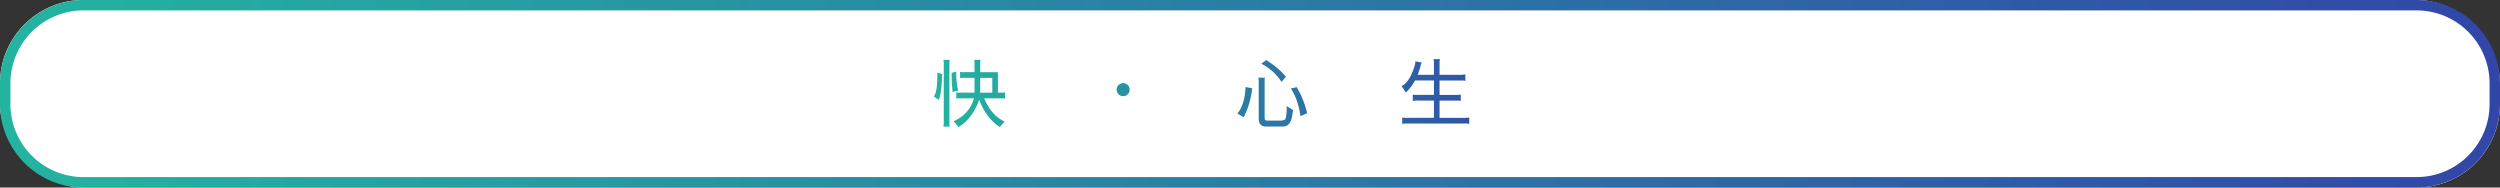 <svg xmlns="http://www.w3.org/2000/svg" xmlns:xlink="http://www.w3.org/1999/xlink" width="1200" height="90" viewBox="0 0 1200 90"><rect x="0" y="0" width="1200" height="90" fill="#333333" stroke="none"/><defs><style>.cls-1{fill:#fff;}.cls-2{fill:url(#新規グラデーションスウォッチ_1);}.cls-3{fill:url(#新規グラデーションスウォッチ_1-2);}</style><linearGradient id="新規グラデーションスウォッチ_1" y1="45" x2="1200" y2="45" gradientUnits="userSpaceOnUse"><stop offset="0" stop-color="#23b4a0"/><stop offset="1" stop-color="#3246a8"/></linearGradient><linearGradient id="新規グラデーションスウォッチ_1-2" x1="448.179" y1="44.81" x2="745.449" y2="44.81" xlink:href="#新規グラデーションスウォッチ_1"/></defs><g id="レイヤー_2" data-name="レイヤー 2"><g id="contents"><rect class="cls-1" width="1200" height="90" rx="40"/><path class="cls-2" d="M1160,5a35.04,35.04,0,0,1,35,35V50a35.04,35.04,0,0,1-35,35H40A35.04,35.04,0,0,1,5,50V40A35.04,35.04,0,0,1,40,5H1160m0-5H40A40.118,40.118,0,0,0,0,40V50A40.118,40.118,0,0,0,40,90H1160a40.118,40.118,0,0,0,40-40V40a40.118,40.118,0,0,0-40-40Z"/><path class="cls-3" d="M449.907,36.152a2.638,2.638,0,0,0-.144-1.224l2.556.576a13.175,13.175,0,0,0-.18,2.232q-.288,7.272-1.512,10.26l-2.448-1.764Q449.907,44.648,449.907,36.152Zm3.1-5.759a7.156,7.156,0,0,0-.18-1.657h3.06a6.339,6.339,0,0,0-.18,1.657V59.012a7.674,7.674,0,0,0,.18,1.764h-3.06A7.147,7.147,0,0,0,453,59.12Zm6.012,3.959a35.421,35.421,0,0,0,.9,9.144l-2.664.649A82.483,82.483,0,0,1,456.783,35Zm11.484.289H479v9.828H480.9a3.581,3.581,0,0,0,1.476-.217v3.132a5.269,5.269,0,0,0-1.332-.18h-8.6q3.348,8.172,9.756,11.124l-2.268,2.7Q473.415,56.744,470,47.889q-3.1,8.854-9.9,13.139l-2.34-2.88A16.475,16.475,0,0,0,467.511,47.2h-6.84a3.789,3.789,0,0,0-1.656.18v-3.1a3.764,3.764,0,0,0,1.656.181h7.092V37.376h-5.112a5.255,5.255,0,0,0-1.8.181v-3.1a5.255,5.255,0,0,0,1.8.181h5.112V30.393a4.63,4.63,0,0,0-.18-1.657h3.1a5.365,5.365,0,0,0-.18,1.548Zm5.8,9.828V37.376h-5.8v7.093Z"/><path class="cls-3" d="M519.639,57.68a39.571,39.571,0,0,0,4.572-.324l-1.476,3.456a7.442,7.442,0,0,0-1.332-.18H505.635q-6.12,0-8.532-4.248a22.93,22.93,0,0,1-3.132,2.7q-1.872,1.368-2.16,1.656l-2.484-2.952a12.769,12.769,0,0,0,5.76-3.276q.792-.792.792-1.26V45.764h-3.348a8.651,8.651,0,0,0-1.836.144v-3.06a3.76,3.76,0,0,0,1.26.18h6.66v9.865a5.306,5.306,0,0,0,2.628,4.031,10.289,10.289,0,0,0,4.968.972Q506.391,57.9,519.639,57.68ZM497.427,39.141a20.757,20.757,0,0,0-6.984-7.309l2.268-1.764a34.912,34.912,0,0,1,6.876,6.84Zm16.74,13.9a14.55,14.55,0,0,0,3.708.4q1.438,0,1.44-.612V39.932H503.691V54.368a6.473,6.473,0,0,0,.18,1.584h-3.06a6.628,6.628,0,0,0,.144-1.548V37.412h5.436a28.714,28.714,0,0,0-1.368-3.384h-3.456a7.313,7.313,0,0,0-1.692.18V31.364a6.761,6.761,0,0,0,1.692.18h8.46v-1.8a3.683,3.683,0,0,0-.18-1.332h3.1a4.052,4.052,0,0,0-.18,1.332v1.8h7.92a10.112,10.112,0,0,0,2.2-.18v2.844a7.775,7.775,0,0,0-1.656-.18h-3.168a31.188,31.188,0,0,1-1.584,3.384h5.544V53q0,2.954-2.88,3.061-3.312.07-3.564.071Zm1.872-10.908a7.215,7.215,0,0,0,1.728-.18v2.736a4.337,4.337,0,0,0-1.3-.18h-3.708v1.512h3.96V52.46h-8.064a8.414,8.414,0,0,0,.144,1.8h-3.06a4.255,4.255,0,0,0,.18-1.332V46.016h4.1V44.5H507a8.543,8.543,0,0,0-1.98.18V41.948a5.46,5.46,0,0,0,1.62.18h3.42l-.036-.468a4.6,4.6,0,0,0-.144-1.187h3.06a4.567,4.567,0,0,0-.18,1.223v.432Zm-8.172-8.1a20.994,20.994,0,0,1,1.044,3.384h4.68a13.9,13.9,0,0,0,1.62-3.384Zm6.156,14.256h-5.364v1.872h5.364Z"/><path class="cls-3" d="M536.919,40.8a3.129,3.129,0,1,1-.936,2.232A3.049,3.049,0,0,1,536.919,40.8Z"/><path class="cls-3" d="M571.263,54.512a33.055,33.055,0,0,0-7.236-2.2q-1.008.972-1.872,1.764l-3.1-1.872a16.281,16.281,0,0,0,6.337-7.092h-8.821a6.534,6.534,0,0,0-1.584.18v-3.06a17.677,17.677,0,0,0,2.2.18h9.143a19.645,19.645,0,0,0,.828-5.328,12.368,12.368,0,0,0-.072-1.367l3.06.107v.036a7.482,7.482,0,0,0-.288,2.16,30.766,30.766,0,0,1-.72,4.392h17.388a6.528,6.528,0,0,0,1.584-.18V45.3a7.147,7.147,0,0,0-1.656-.18h-7.524a14.207,14.207,0,0,1-2.916,8.388A58.89,58.89,0,0,1,583,57.176a20.7,20.7,0,0,0,2.663,1.62l-2.88,2.664a28.1,28.1,0,0,0-3.132-2.735,34.568,34.568,0,0,0-5.472-3.061,22.6,22.6,0,0,1-10.692,4.357l-3.924.647-2.3-3.527a25.392,25.392,0,0,0,2.628.143,20.858,20.858,0,0,0,2.484-.143Q568.131,56.672,571.263,54.512Zm12.1-19.728H559.671v3.1a4.5,4.5,0,0,0,.18,1.836h-3.1a4.5,4.5,0,0,0,.18-1.836V32.048h13.248v-2.34a5.609,5.609,0,0,0-.144-1.548h3.024a5.377,5.377,0,0,0-.144,1.548v2.34H586.1v5.9a4.2,4.2,0,0,0,.18,1.764h-3.1a5.7,5.7,0,0,0,.18-1.764ZM565.611,50.12a59.894,59.894,0,0,1,7.848,2.269,11.443,11.443,0,0,0,2.736-7.2v-.072h-7.848A18.222,18.222,0,0,1,565.611,50.12Z"/><path class="cls-3" d="M601.049,42.38a39.635,39.635,0,0,1-4.1,13.932l-3.024-1.872q3.456-3.78,3.96-12.672Zm19.188,13.284q-.828,5.076-4.5,5.076h-8.064q-3.492,0-3.492-3.888V38.924a6.866,6.866,0,0,0-.18-1.656h3.2a4.627,4.627,0,0,0-.18,1.656v17.5q0,1.476,1.152,1.476h5.832q2.268,0,2.845-.612.682-.864.792-5.147l-.073-1.261,3.1,1.944ZM615.125,39.32a24.9,24.9,0,0,0-9.72-8.748l2.484-1.8a6.314,6.314,0,0,0,1.224.936,42.556,42.556,0,0,1,6.912,5.688,8.413,8.413,0,0,0,1.224,1.4Zm4.464,3.168,2.808-.648a41.838,41.838,0,0,1,5,12.528l-3.168,1.368Q623.045,47.564,619.589,42.488Z"/><path class="cls-3" d="M648.4,55.016a6.836,6.836,0,0,0,1.693.252h.9a9.761,9.761,0,0,0,5.653-1.512q3.959-2.95,3.96-9a10.5,10.5,0,0,0-1.332-5.22,8.356,8.356,0,0,0-7.56-4.788q-4.356,21.06-11.772,21.132-3.853,0-3.852-8.64.034-5.112,4.319-9.972a14.422,14.422,0,0,1,5.508-3.959,12.716,12.716,0,0,1,4.9-.937h.395a11.579,11.579,0,0,1,9.324,4.14,12.306,12.306,0,0,1,2.916,8.136q-.036,12.709-12.24,13.825c-.359.023-.636.035-.827.035Zm-3.131-18.468q-6.518,4.356-6.516,10.44,0,6.12,1.476,6.12,4.462,0,8.82-17.928A8.013,8.013,0,0,0,645.265,36.548Z"/><path class="cls-3" d="M690.988,48.284v8.28h11.088a21.746,21.746,0,0,0,3.168-.144v3.06a6.327,6.327,0,0,0-2.231-.18H674.752a7.547,7.547,0,0,0-1.691.18v-3.1a5.067,5.067,0,0,0,1.763.18h13.464v-8.28h-6.84a18.415,18.415,0,0,0-3.311.18v-3.1a4.769,4.769,0,0,0,1.691.18h8.46V38.637h-9.072a22.692,22.692,0,0,1-4.356,5.723l-2.124-3.024q3.924-1.908,6.336-9.863a7.194,7.194,0,0,0,.288-2.053l3.025.612-.433,1.224a29.316,29.316,0,0,1-1.475,4.644h7.811V30.068a7.265,7.265,0,0,0-.18-1.692h3.06a6.761,6.761,0,0,0-.18,1.692V35.9h8.821a16.688,16.688,0,0,0,3.563-.179v3.1a6.062,6.062,0,0,0-1.476-.179H690.988v6.911h7.02a13.544,13.544,0,0,0,3.169-.18v3.1a4.847,4.847,0,0,0-1.368-.18Z"/><path class="cls-3" d="M718.484,44.145a20.15,20.15,0,0,0-6.263-4.573l2.088-1.98a29.366,29.366,0,0,1,6.228,4.248Zm-1.872,16.811-3.2-1.656q3.058-2.554,5.472-10.368a5.657,5.657,0,0,0,.252-1.656l2.952.792-.612,1.62a40.938,40.938,0,0,1-3.96,9.648Zm3.6-25.164a21.393,21.393,0,0,0-5.22-5.616l2.628-1.332A39.465,39.465,0,0,1,722.7,34.1Zm12.42-2.412a49.346,49.346,0,0,1-5.8.468l-1.8.252a11.6,11.6,0,0,0-1.728-3.384,17.31,17.31,0,0,0,4.032.4,42.833,42.833,0,0,0,5.8-.467q6.444-.936,8.135-2.053l2.521,2.448-3.744.972q-2.341.576-4.716.972v6.372h8.5a6.939,6.939,0,0,0,1.62-.18v3.1a5.367,5.367,0,0,0-1.368-.18h-8.748v5.4h7.739V58.977a7.488,7.488,0,0,0,.181,1.727h-3.061a8.781,8.781,0,0,0,.181-1.872h-12.78a8.243,8.243,0,0,0,.179,1.872h-3.059a7.212,7.212,0,0,0,.18-1.727V47.492h7.74v-5.4h-8.46a4.623,4.623,0,0,0-1.656.18v-3.1a6.709,6.709,0,0,0,1.692.18h8.424Zm7.74,22.716V50.229h-12.78V56.1Z"/></g></g></svg>